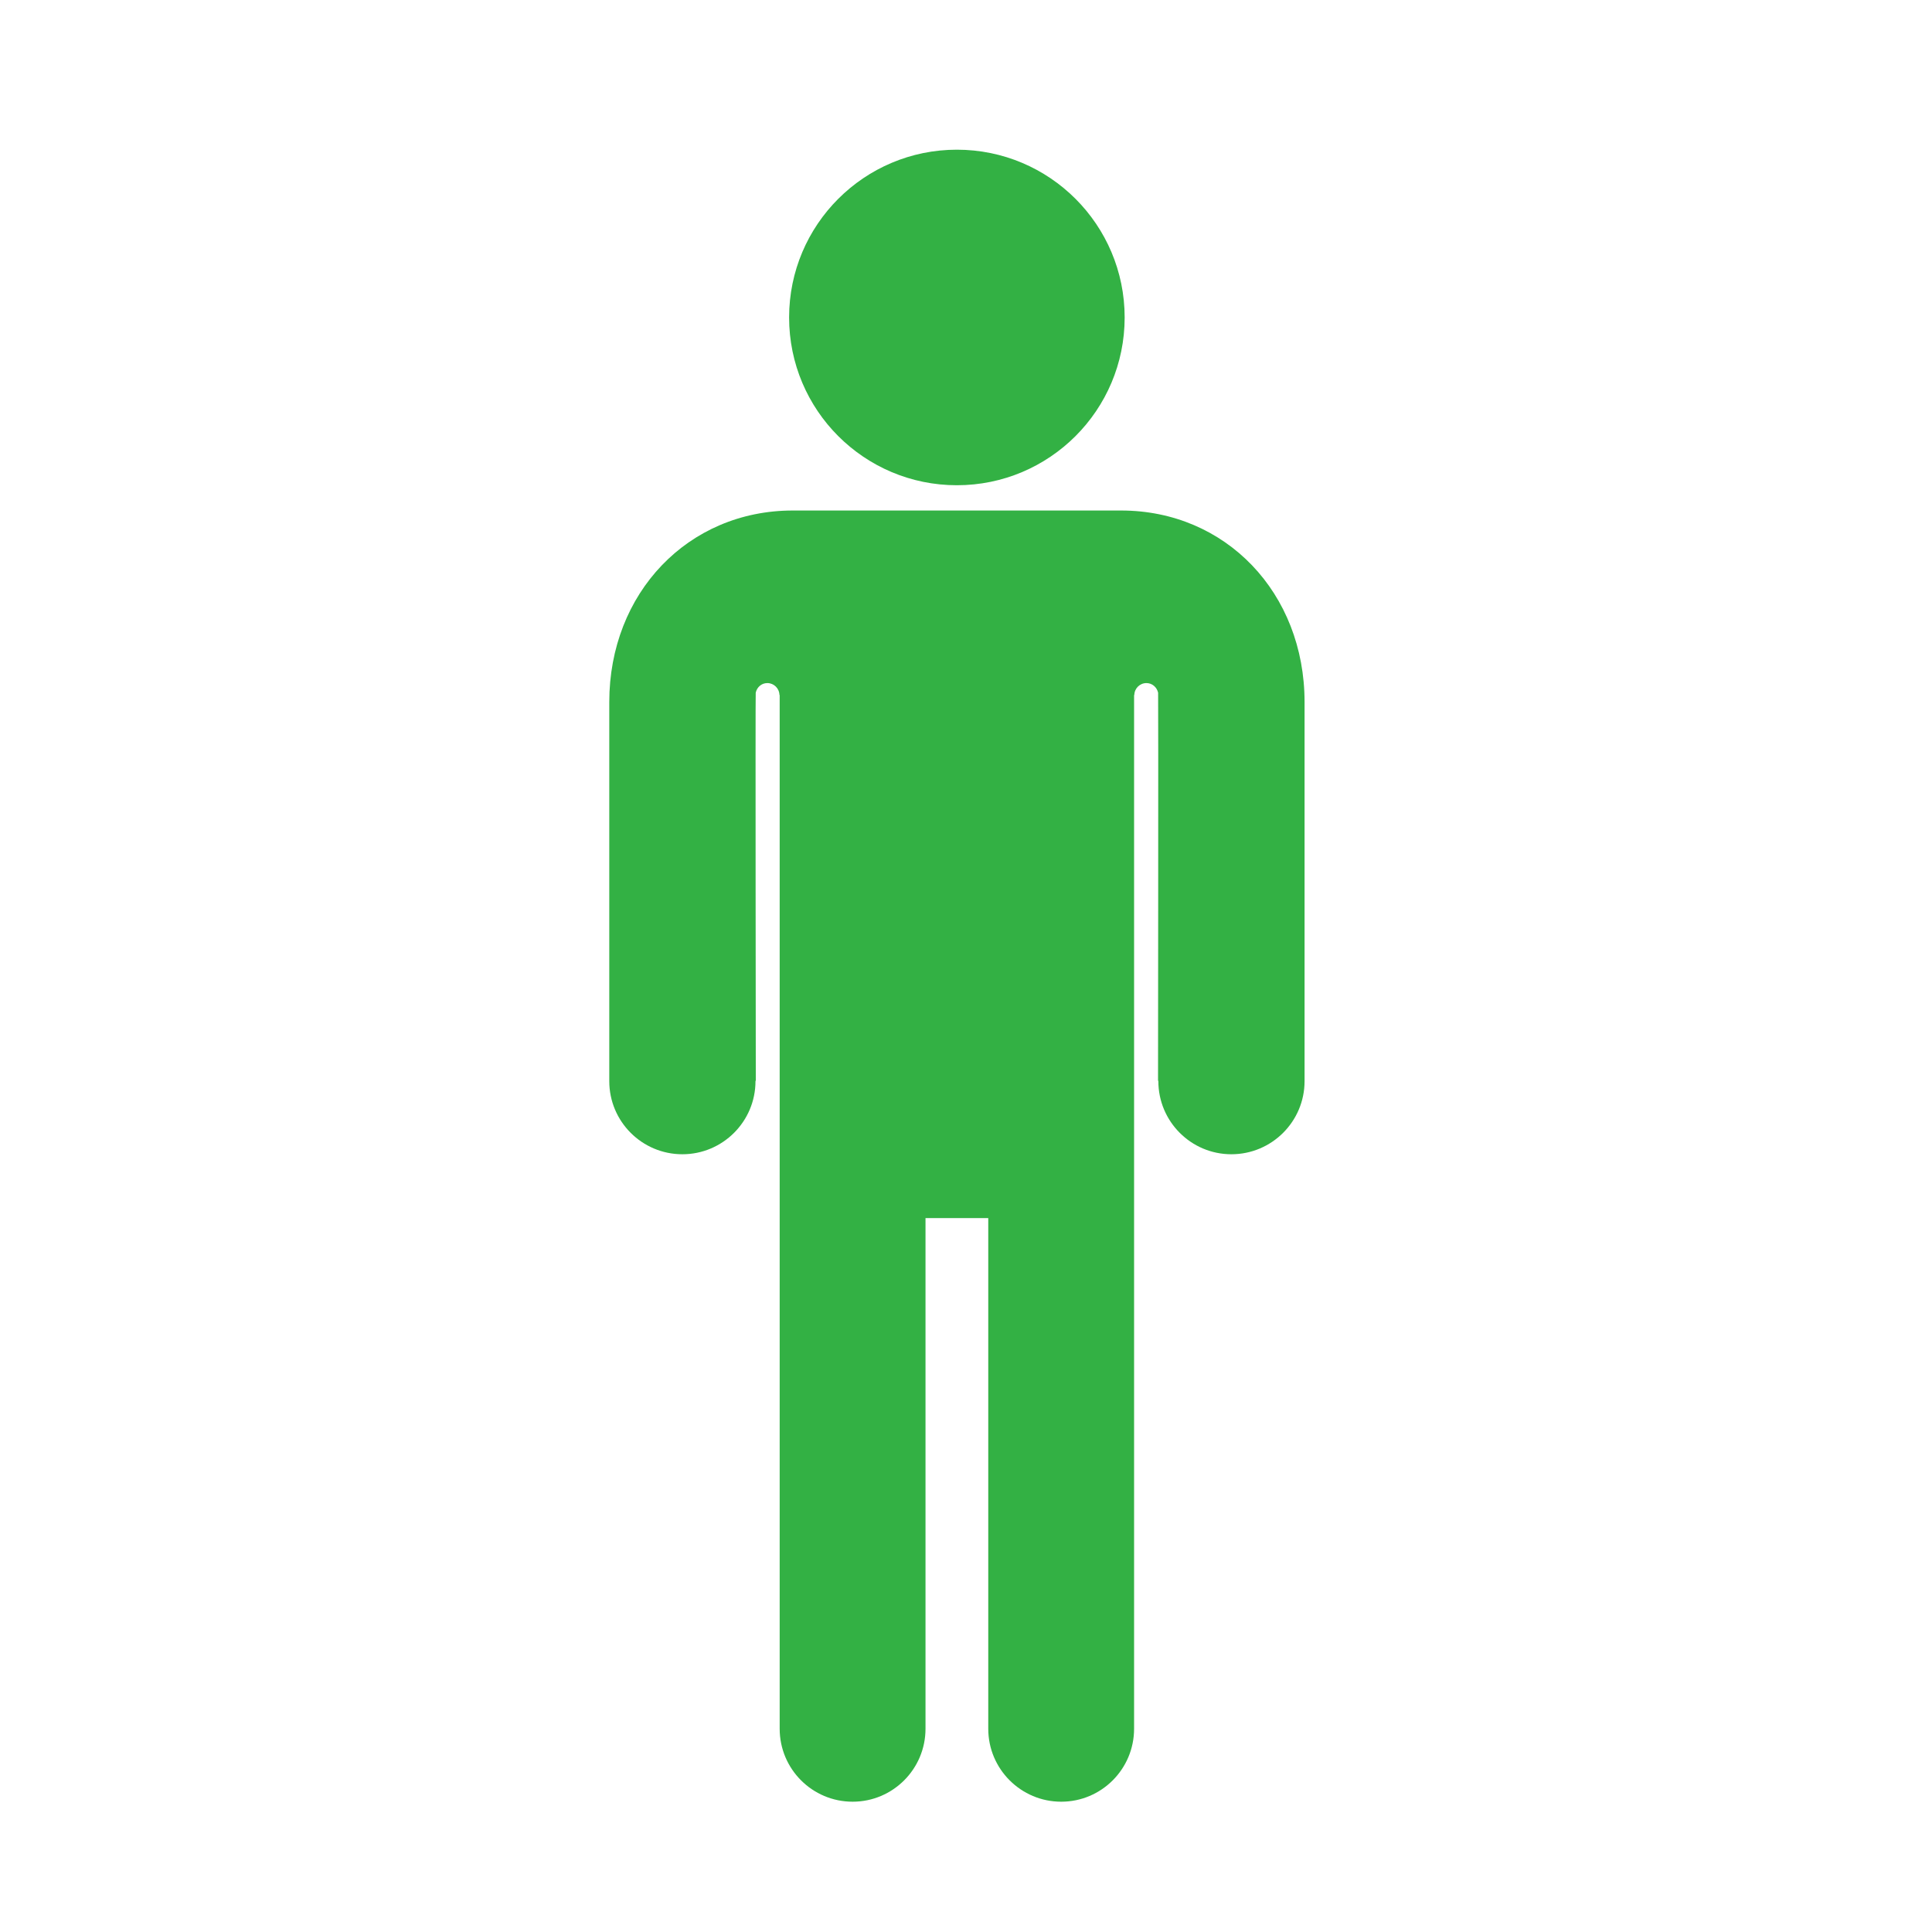 <svg width="25" height="25" viewBox="0 0 25 25" fill="none" xmlns="http://www.w3.org/2000/svg">
<path d="M12.382 6.279C13.581 6.279 14.553 5.307 14.553 4.108C14.553 2.909 13.581 1.937 12.382 1.937C11.183 1.937 10.211 2.909 10.211 4.108C10.211 5.307 11.183 6.279 12.382 6.279Z" fill="#33B144"/>
<path d="M16.881 9.085C16.881 7.672 15.861 6.606 14.507 6.606H10.258C8.905 6.606 7.884 7.672 7.884 9.085C7.884 9.749 7.884 13.961 7.884 13.99C7.884 14.512 8.307 14.936 8.83 14.936C9.352 14.936 9.776 14.512 9.776 13.99C9.776 13.989 9.775 13.987 9.775 13.986H9.78C9.78 13.986 9.774 9.002 9.779 8.964C9.794 8.893 9.854 8.839 9.929 8.839C10.015 8.839 10.084 8.908 10.086 8.993H10.089V22.37C10.089 22.891 10.511 23.314 11.033 23.314C11.554 23.314 11.976 22.891 11.976 22.37V15.762H12.788V22.37C12.788 22.891 13.211 23.314 13.732 23.314C14.253 23.314 14.675 22.891 14.675 22.37V8.993H14.678C14.68 8.908 14.749 8.839 14.835 8.839C14.91 8.839 14.97 8.893 14.986 8.964C14.99 9.002 14.985 13.986 14.985 13.986H14.989C14.989 13.987 14.989 13.988 14.989 13.99C14.989 14.512 15.412 14.936 15.934 14.936C16.457 14.936 16.881 14.512 16.881 13.99C16.881 13.961 16.881 9.749 16.881 9.085Z" fill="#33B144"/>
</svg>
